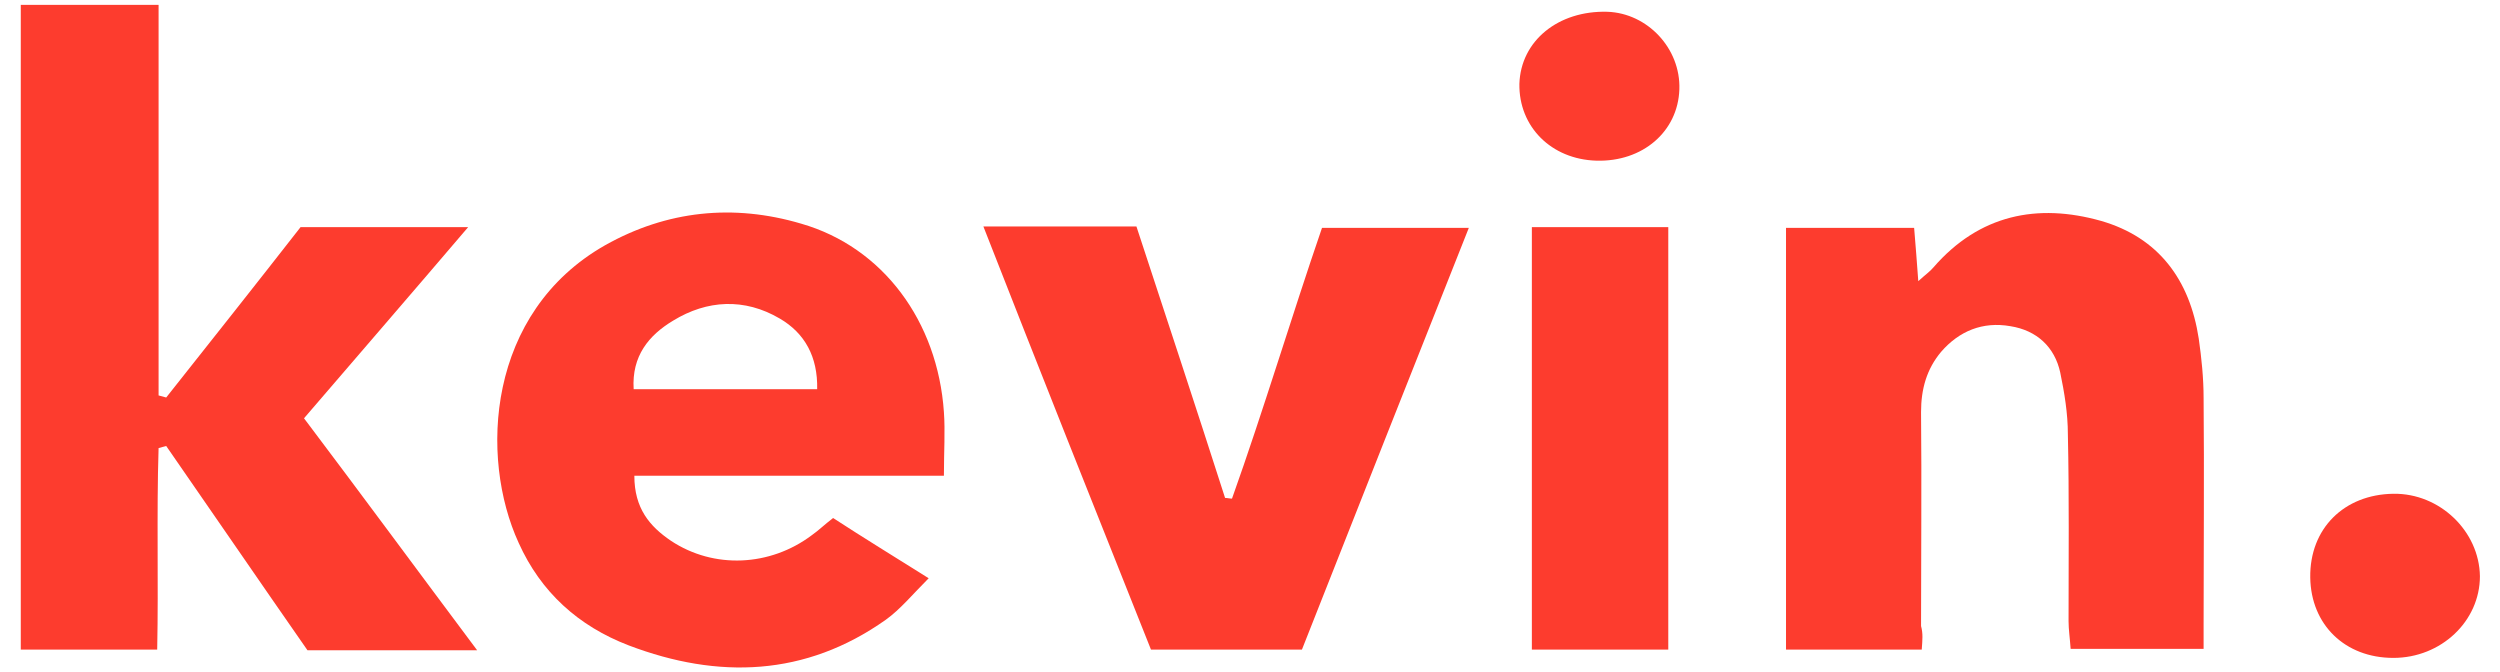<?xml version="1.0" encoding="utf-8"?>
<!-- Generator: Adobe Illustrator 26.3.1, SVG Export Plug-In . SVG Version: 6.00 Build 0)  -->
<svg version="1.1" id="Layer_1" xmlns="http://www.w3.org/2000/svg" xmlns:xlink="http://www.w3.org/1999/xlink" x="0px" y="0px"
	 viewBox="0 0 361 97" style="enable-background:new 0 0 361 97;" xml:space="preserve">
<style type="text/css">
	.st0{fill:#FD3C2E;}
</style>
<g>
	<path class="st0" d="M68.9,93.9c-8.6,0-16.5,0-24.5,0C37.5,84,30.8,74.2,24,64.4c-0.4,0.1-0.7,0.2-1.1,0.3
		c-0.3,9.6,0,19.2-0.2,29.1c-6.7,0-13.1,0-19.7,0c0-31,0-61.9,0-93.1c6.4,0,12.8,0,19.9,0c0,18.8,0,37.6,0,56.4
		c0.4,0.1,0.7,0.2,1.1,0.3c6.5-8.2,13-16.4,19.4-24.6c7.9,0,15.6,0,24.2,0c-8.1,9.5-15.8,18.4-23.7,27.6
		C52.2,71.4,60.3,82.4,68.9,93.9z"/>
	<path class="st0" d="M134.1,83.5c-2.3,2.3-4.1,4.5-6.2,6c-11.6,8.2-24.2,8.6-37.1,3.7c-7.3-2.8-12.7-7.7-15.9-14.8
		C69.2,66,70.3,45.1,87.4,35.4c8.9-5,18.5-6,28.3-3.1c11.8,3.4,19.7,14.1,20.6,27.2c0.2,2.8,0,5.7,0,9.2c-15.1,0-29.8,0-44.7,0
		c0,4.7,2.2,7.3,5.3,9.4c6.2,4.1,14.3,3.7,20.3-0.8c1-0.7,1.8-1.5,3.1-2.5C124.6,77.6,129,80.3,134.1,83.5z M118,56.2
		c0.1-4.7-1.8-8.1-5.4-10.2c-5.1-3-10.5-2.7-15.4,0.3c-3.5,2.1-6,5.1-5.7,9.9C100.3,56.2,108.9,56.2,118,56.2z"/>
	<path class="st0" d="M277.5,93.8c-6.7,0-13,0-19.6,0c0-20.4,0-40.5,0-60.9c6.1,0,12.2,0,18.5,0c0.2,2.5,0.4,4.8,0.6,7.7
		c1.1-1,1.7-1.4,2.2-2c6.6-7.6,15-9.3,24.2-6.7c8.3,2.4,12.8,8.5,14.1,17c0.4,2.8,0.7,5.7,0.7,8.6c0.1,10.9,0,21.8,0,32.7
		c0,1.1,0,2.1,0,3.5c-6.5,0-12.6,0-19.2,0c-0.1-1.5-0.3-2.8-0.3-4c0-9,0.1-18-0.1-27c0-3-0.5-6-1.1-8.9c-0.8-3.7-3.4-6.1-7.2-6.7
		c-4-0.7-7.4,0.7-10,3.7c-2.1,2.5-2.9,5.4-2.9,8.7c0.1,10.3,0,20.6,0,30.9C277.7,91.5,277.6,92.4,277.5,93.8z"/>
	<path class="st0" d="M142,32.7c7.8,0,14.7,0,22.1,0c4.3,13.1,8.6,26.1,12.8,39.2c0.3,0,0.7,0.1,1,0.1c4.6-12.9,8.5-26,13-39.1
		c6.9,0,13.7,0,21.2,0C204,53.3,196,73.5,188,93.8c-7.4,0-14.5,0-21.8,0C158.1,73.5,150.1,53.4,142,32.7z"/>
	<path class="st0" d="M240.9,93.8c-6.6,0-13,0-19.7,0c0-20.3,0-40.5,0-61c6.6,0,13,0,19.7,0C240.9,53.2,240.9,73.4,240.9,93.8z"/>
	<path class="st0" d="M345.6,95c-7,0-11.9-4.8-12-11.6c-0.1-7.1,4.9-12,12-12.1c6.7-0.1,12.4,5.4,12.5,11.9
		C358.1,89.7,352.5,95,345.6,95z"/>
	<path class="st0" d="M219.4,12.1c0.2-6.2,5.6-10.6,12.7-10.4c5.8,0.2,10.6,5.3,10.4,11.2c-0.2,6.1-5.3,10.5-12,10.3
		C224,23,219.3,18.3,219.4,12.1z"/>
</g>
</svg>
